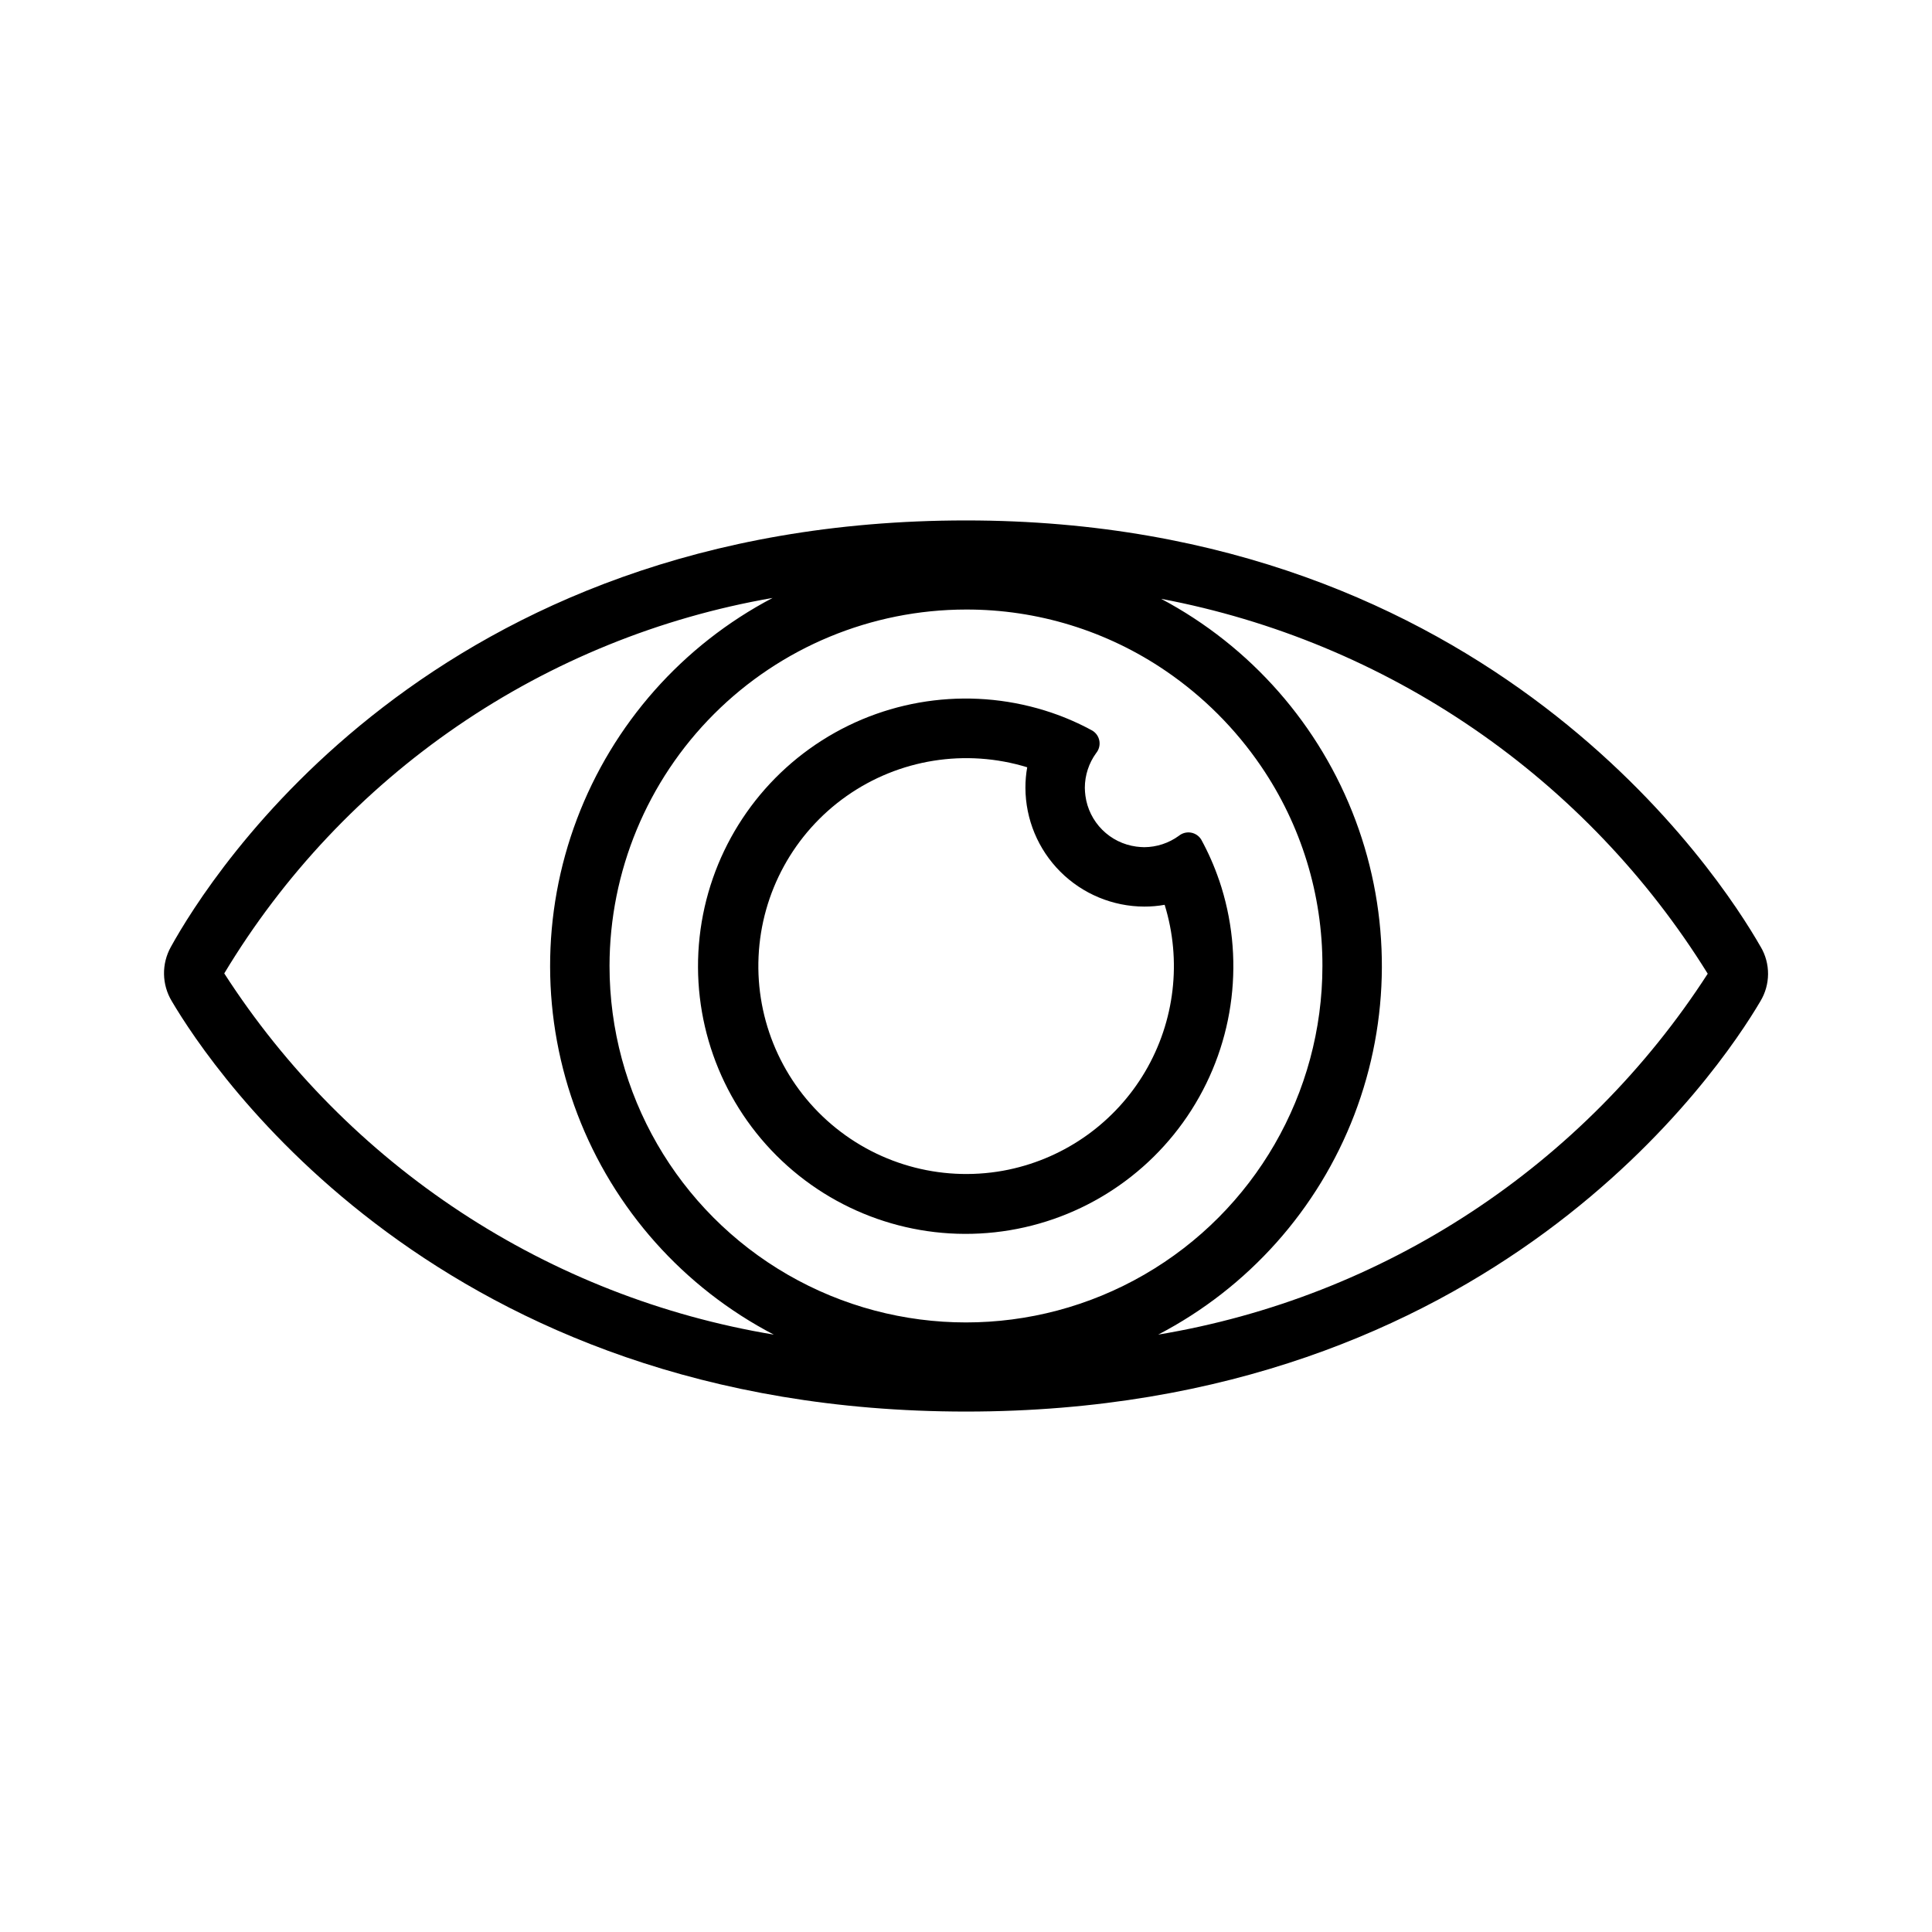 <?xml version="1.0" encoding="UTF-8"?>
<!-- Uploaded to: ICON Repo, www.iconrepo.com, Generator: ICON Repo Mixer Tools -->
<svg fill="#000000" width="800px" height="800px" version="1.1" viewBox="144 144 512 512" xmlns="http://www.w3.org/2000/svg">
 <g>
  <path d="m610.57 394.88c-10.785-18.895-71.793-112.96-210.57-112.96-141.3 0-200.34 94.227-210.73 113.04-2.488 4.473-2.398 9.938 0.234 14.328 10.707 18.184 71.086 108.79 210.5 108.79 139.41 0 199.79-90.527 210.5-108.71 2.703-4.445 2.731-10.016 0.078-14.484zm-305.04 5.117c0.02-25.047 9.98-49.062 27.691-66.773 17.711-17.711 41.727-27.672 66.773-27.691 18.898-0.047 37.371 5.633 52.977 16.293 9.898 6.75 18.441 15.293 25.191 25.191 10.66 15.609 16.34 34.078 16.293 52.98 0 33.746-18.004 64.934-47.23 81.809-29.227 16.871-65.238 16.871-94.465 0-29.227-16.875-47.23-48.062-47.23-81.809zm-102.1 1.969v-0.004c15.664-26.039 36.75-48.406 61.824-65.574 25.074-17.168 53.551-28.738 83.492-33.926-23.867 12.523-42.312 33.367-51.844 58.582s-9.488 53.047 0.125 78.23c9.613 25.18 28.129 45.965 52.035 58.414-29.609-4.918-57.859-15.973-82.941-32.457-25.082-16.488-46.434-38.039-62.691-63.27zm247.5 95.723c23.855-12.422 42.344-33.141 51.977-58.254 9.629-25.109 9.742-52.879 0.312-78.066s-27.746-46.059-51.5-58.672c29.711 5.613 57.93 17.344 82.867 34.445 24.934 17.102 46.043 39.203 61.977 64.902-16.273 25.203-37.633 46.734-62.715 63.203-25.078 16.473-53.32 27.52-82.918 32.441z"/>
  <path d="m467.07 377.25c-1.266-3.707-2.844-7.301-4.723-10.738-0.598-0.988-1.598-1.664-2.734-1.859-1.141-0.195-2.305 0.113-3.199 0.844-2.668 1.941-5.879 2.996-9.18 3.016-0.711-0.016-1.422-0.066-2.125-0.16-3.41-0.457-6.574-2.023-9.004-4.457-2.434-2.43-4-5.594-4.457-9.004-0.094-0.703-0.145-1.414-0.156-2.125 0.008-3.312 1.062-6.535 3.012-9.211 0.73-0.895 1.039-2.059 0.844-3.199-0.191-1.137-0.871-2.133-1.859-2.734-3.438-1.879-7.027-3.457-10.734-4.723-20.371-6.93-42.781-4.234-60.93 7.316-18.148 11.555-30.074 30.719-32.422 52.105-2.348 21.387 5.141 42.68 20.352 57.895 15.215 15.211 36.512 22.699 57.895 20.352 21.387-2.344 40.555-14.27 52.105-32.422 11.555-18.148 14.246-40.559 7.316-60.926zm-55.734 76.711h0.004c-16.676 3.481-34.02-0.941-46.988-11.984-12.969-11.043-20.102-27.461-19.324-44.477 0.777-17.016 9.383-32.711 23.305-42.523 13.926-9.812 31.602-12.633 47.887-7.641-0.32 1.793-0.477 3.609-0.473 5.43 0.023 8.344 3.352 16.34 9.25 22.238 5.898 5.898 13.895 9.227 22.238 9.25 1.812 0.008 3.625-0.152 5.41-0.473 4.57 14.809 2.691 30.859-5.172 44.215-7.867 13.355-20.992 22.781-36.156 25.965z"/>
 </g>
</svg>